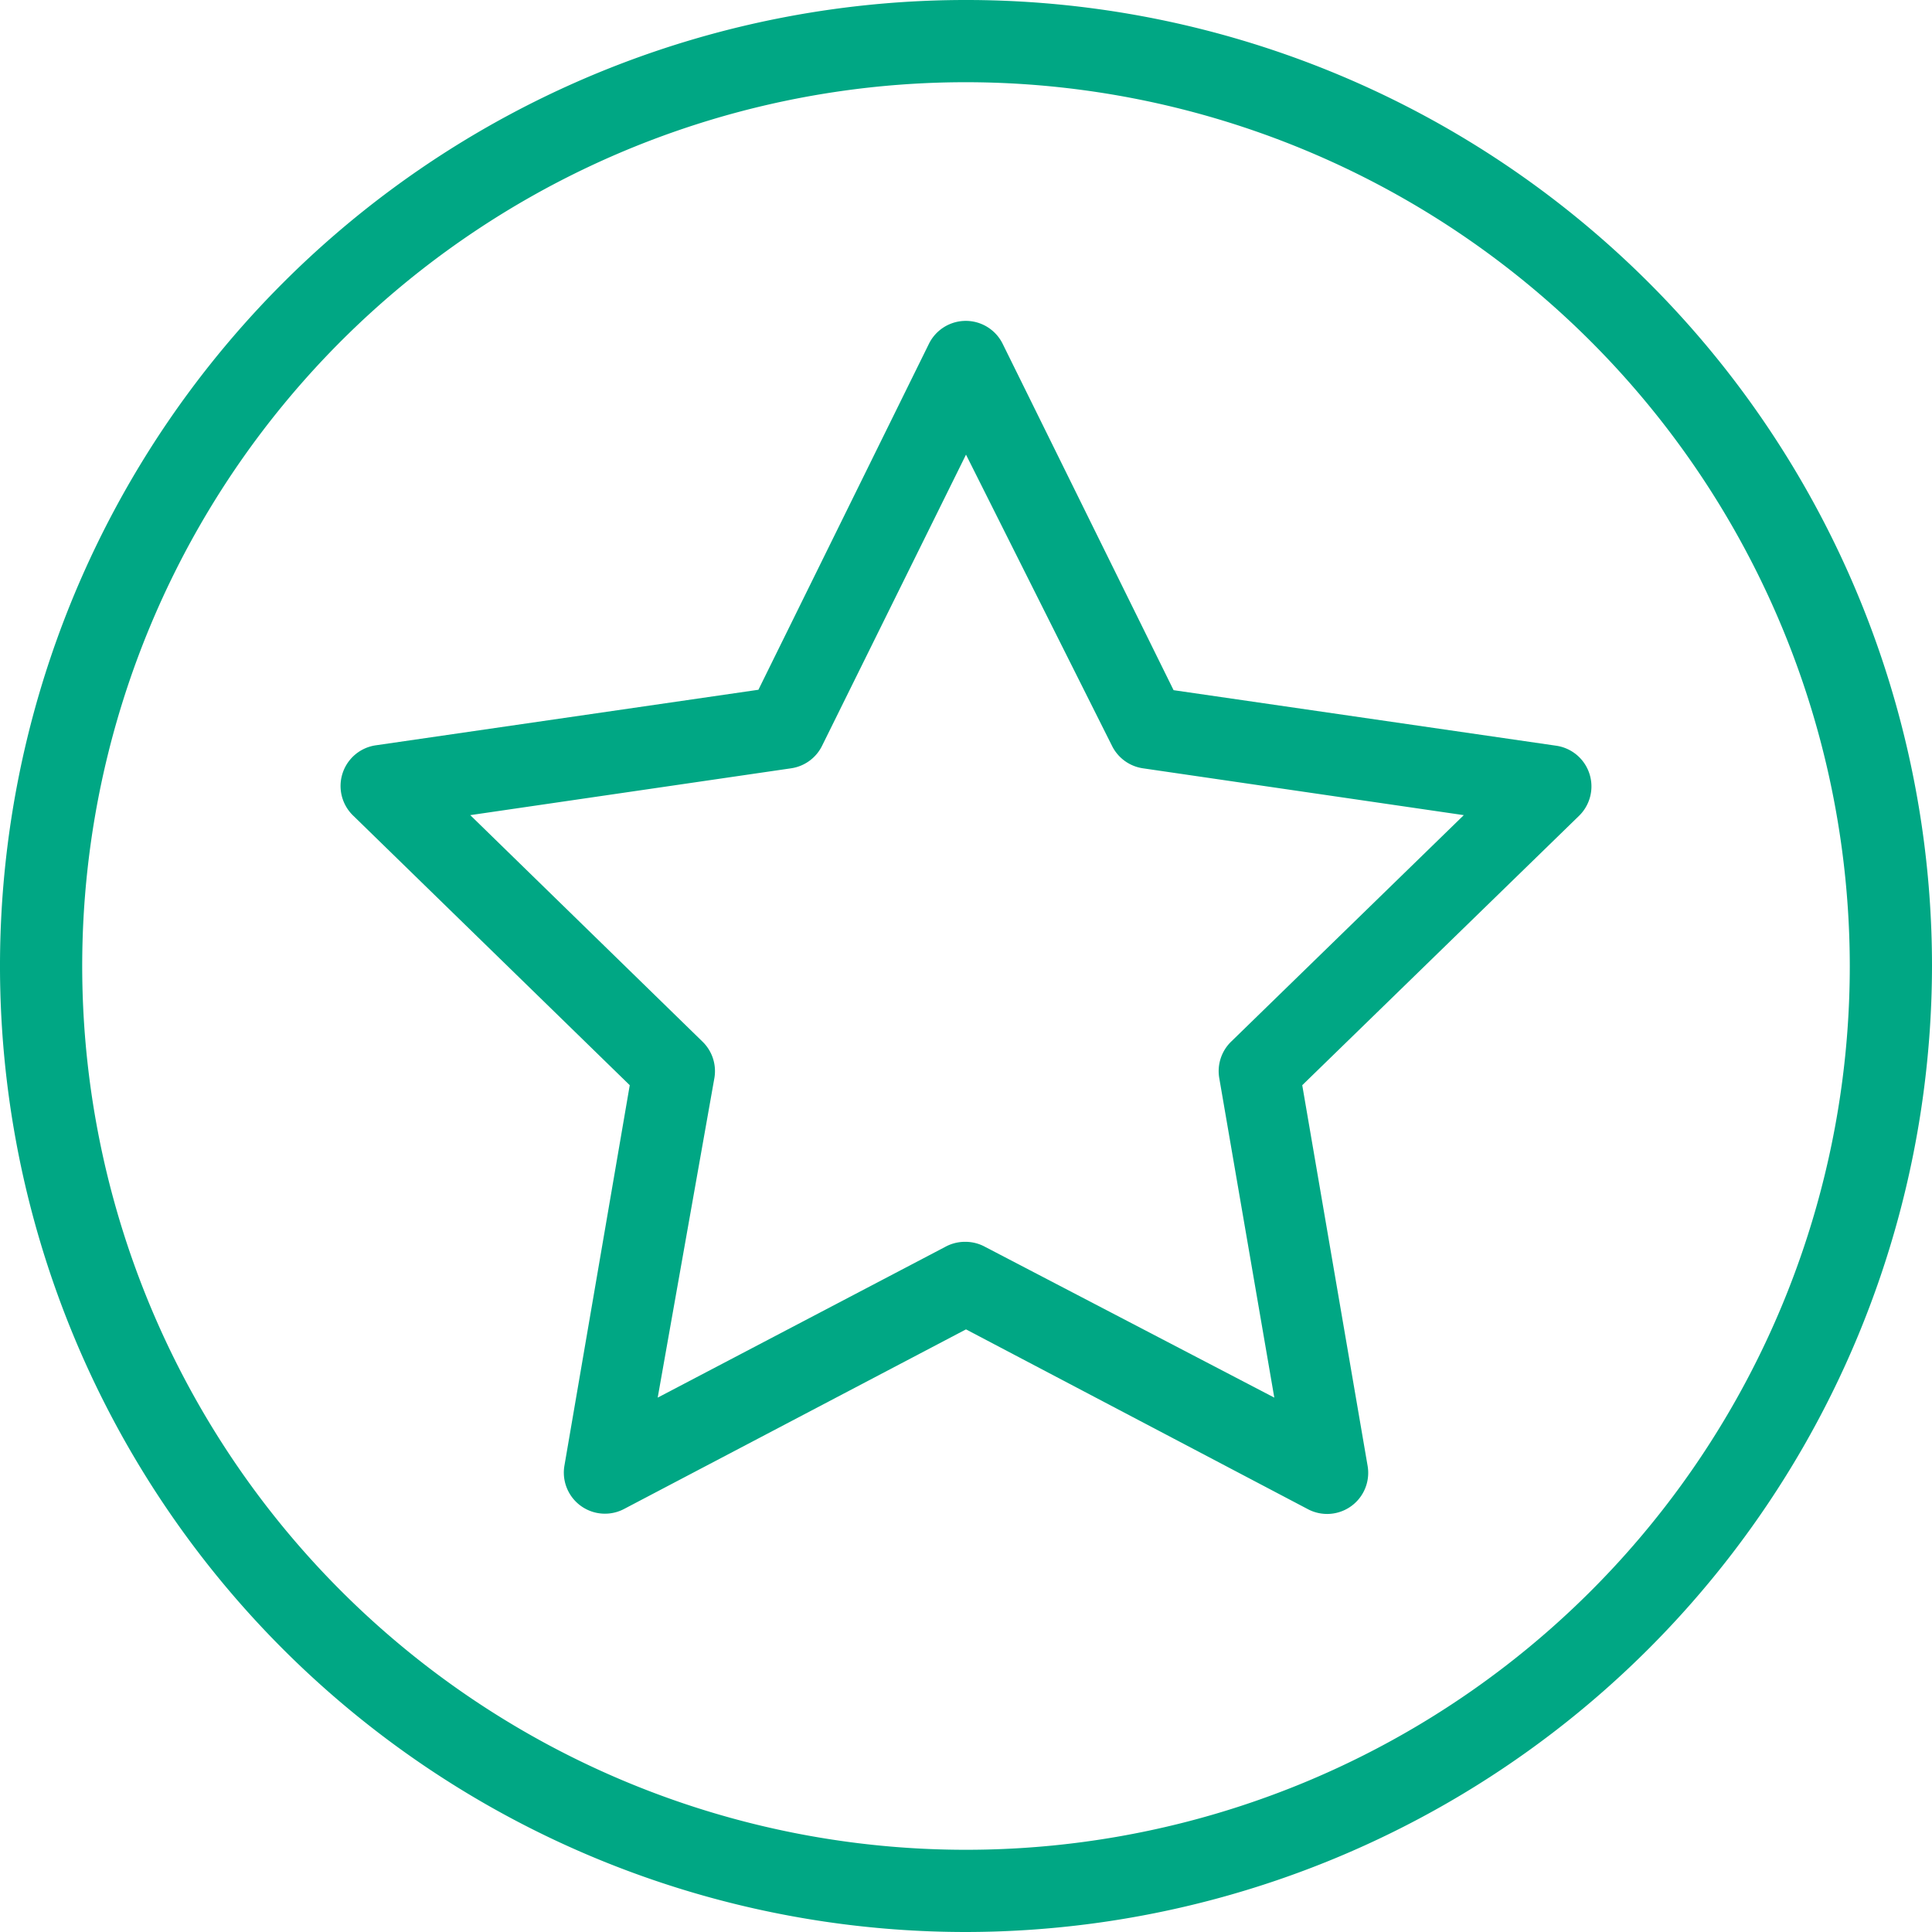 <svg xmlns="http://www.w3.org/2000/svg" xmlns:xlink="http://www.w3.org/1999/xlink" viewBox="0 0 47 47"><defs><style>.cls-1{fill:none;}.cls-2{clip-path:url(#clip-path);}.cls-3{fill:#00A784;}</style><clipPath id="clip-path"><rect class="cls-1" width="47" height="47"/></clipPath></defs><title>アセット 1</title><g id="レイヤー_2" data-name="レイヤー 2"><g id="レイヤー_1-2" data-name="レイヤー 1"><g class="cls-2"><path class="cls-3" d="M32.28,36.83a1,1,0,0,1-.47-.12L23.5,32.34l-8.32,4.37a1,1,0,0,1-1.45-1.05l1.59-9.26L8.59,19.84a1,1,0,0,1,.56-1.71l9.3-1.35L22.6,8.36a1,1,0,0,1,1.79,0l4.16,8.43,9.3,1.35a1,1,0,0,1,.56,1.71L31.68,26.4l1.59,9.26a1,1,0,0,1-1,1.17M23.5,30.21a1,1,0,0,1,.46.12L31,34l-1.34-7.78a1,1,0,0,1,.29-.88l5.66-5.51-7.81-1.14a1,1,0,0,1-.75-.55L23.5,11.06,20,18.14a1,1,0,0,1-.75.55l-7.81,1.14,5.65,5.51a1,1,0,0,1,.29.88L16,34l7-3.67a1,1,0,0,1,.47-.12"/><path class="cls-3" d="M23.5,47A23.5,23.5,0,1,1,47,23.5,23.53,23.53,0,0,1,23.5,47m0-45A21.5,21.5,0,1,0,45,23.5,21.52,21.52,0,0,0,23.5,2"/></g></g></g></svg>